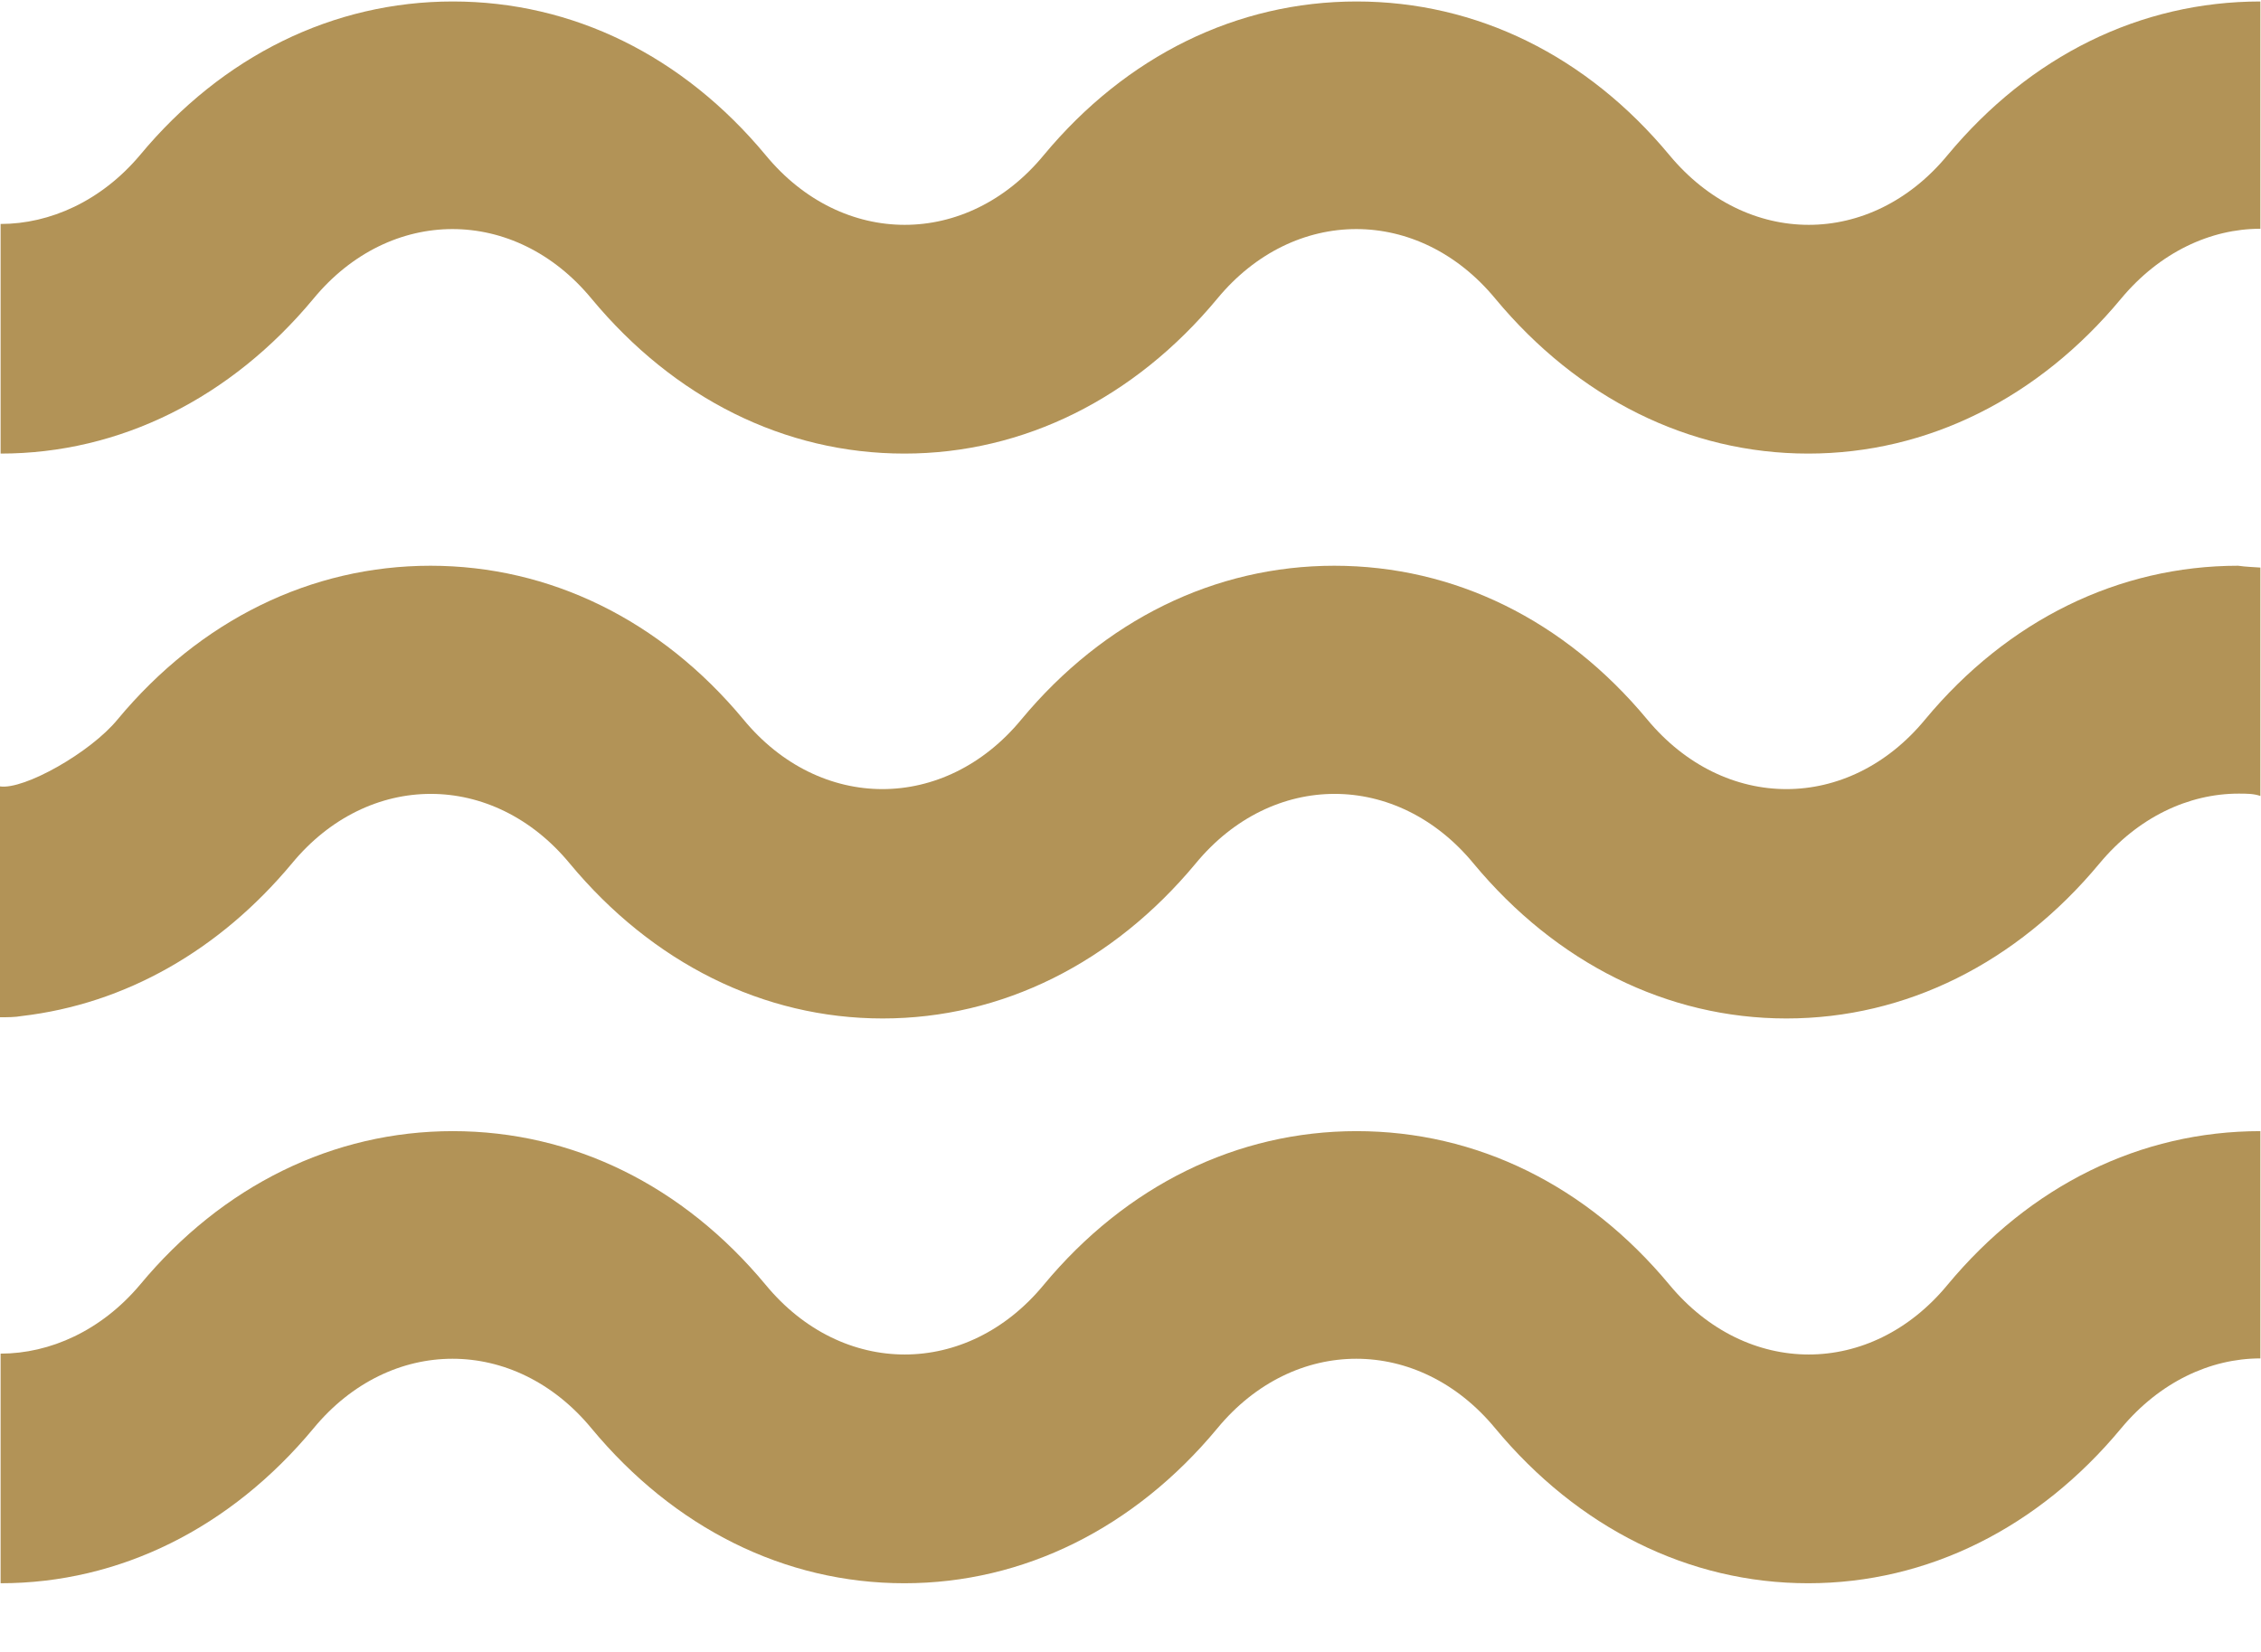 <?xml version="1.0" encoding="UTF-8"?>
<svg width="26px" height="19px" viewBox="0 0 26 19" version="1.1" xmlns="http://www.w3.org/2000/svg" xmlns:xlink="http://www.w3.org/1999/xlink">
    <!-- Generator: Sketch 61.2 (89653) - https://sketch.com -->
    <title>waves</title>
    <desc>Created with Sketch.</desc>
    <g id="Standard-4" stroke="none" stroke-width="1" fill="none" fill-rule="evenodd">
        <g id="homepage" transform="translate(-438, -678)" fill="#B29357" fill-rule="nonzero">
            <g id="wyrozniki" transform="translate(-1, 649)">
                <g id="WYROZNIK2" transform="translate(212, 25)">
                    <g id="waves" transform="translate(227, 4)">
                        <path d="M22.395,1.785 C21.514,2.853 20.086,2.853 19.198,1.785 C18.249,0.641 16.98,0.017 15.6,0.017 C14.227,0.017 12.951,0.641 12.002,1.785 C11.121,2.853 9.686,2.853 8.805,1.785 C7.855,0.641 6.587,0.017 5.207,0.017 C3.834,0.017 2.558,0.641 1.609,1.785 C1.165,2.312 0.575,2.576 0.007,2.576 L0.007,5.217 C1.38,5.217 2.655,4.579 3.605,3.435 C4.486,2.368 5.921,2.368 6.802,3.435 C7.751,4.579 9.02,5.217 10.4,5.217 C11.773,5.217 13.049,4.579 13.998,3.435 C14.879,2.368 16.314,2.368 17.195,3.435 C18.145,4.579 19.42,5.217 20.793,5.217 C22.166,5.217 23.442,4.579 24.391,3.435 C24.835,2.902 25.418,2.631 25.993,2.631 L25.993,0.017 C24.613,0.017 23.345,0.641 22.395,1.785 Z" id="Path"></path>
                        <path d="M22.395,14.778 C21.514,15.846 20.086,15.846 19.198,14.778 C18.249,13.634 16.98,13.01 15.6,13.01 C14.227,13.01 12.951,13.634 12.002,14.778 C11.121,15.846 9.686,15.846 8.805,14.778 C7.855,13.634 6.587,13.01 5.207,13.01 C3.834,13.01 2.558,13.634 1.609,14.778 C1.165,15.305 0.575,15.569 0.007,15.569 L0.007,18.21 C1.38,18.21 2.655,17.573 3.605,16.429 C4.486,15.361 5.921,15.361 6.802,16.429 C7.751,17.573 9.02,18.21 10.4,18.21 C11.773,18.21 13.049,17.573 13.998,16.429 C14.879,15.361 16.314,15.361 17.195,16.429 C18.145,17.573 19.42,18.21 20.793,18.21 C22.166,18.21 23.442,17.573 24.391,16.429 C24.835,15.895 25.418,15.624 25.993,15.624 L25.993,13.01 C24.613,13.01 23.345,13.634 22.395,14.778 Z" id="Path"></path>
                        <path d="M25.737,6.507 C24.364,6.507 23.088,7.131 22.138,8.275 C21.258,9.343 19.829,9.343 18.942,8.275 C17.992,7.131 16.723,6.507 15.343,6.507 C13.971,6.507 12.695,7.131 11.745,8.275 C10.865,9.343 9.429,9.343 8.549,8.275 C7.599,7.131 6.323,6.507 4.95,6.507 C3.578,6.507 2.302,7.131 1.352,8.275 C1.04,8.656 0.277,9.086 0,9.045 L0,11.7 C0.09,11.7 0.173,11.7 0.25,11.686 C1.442,11.547 2.524,10.93 3.356,9.932 C4.236,8.864 5.671,8.864 6.552,9.932 C7.502,11.076 8.778,11.714 10.15,11.714 C11.523,11.714 12.799,11.076 13.749,9.932 C14.629,8.864 16.065,8.864 16.945,9.932 C17.895,11.076 19.171,11.714 20.543,11.714 C21.916,11.714 23.192,11.076 24.142,9.932 C24.586,9.398 25.168,9.128 25.743,9.128 C25.834,9.128 25.917,9.128 25.993,9.155 L25.993,6.528 C25.91,6.521 25.834,6.521 25.737,6.507 Z" id="Path"></path>
                    </g>
                </g>
            </g>
        </g>
    </g>
</svg>